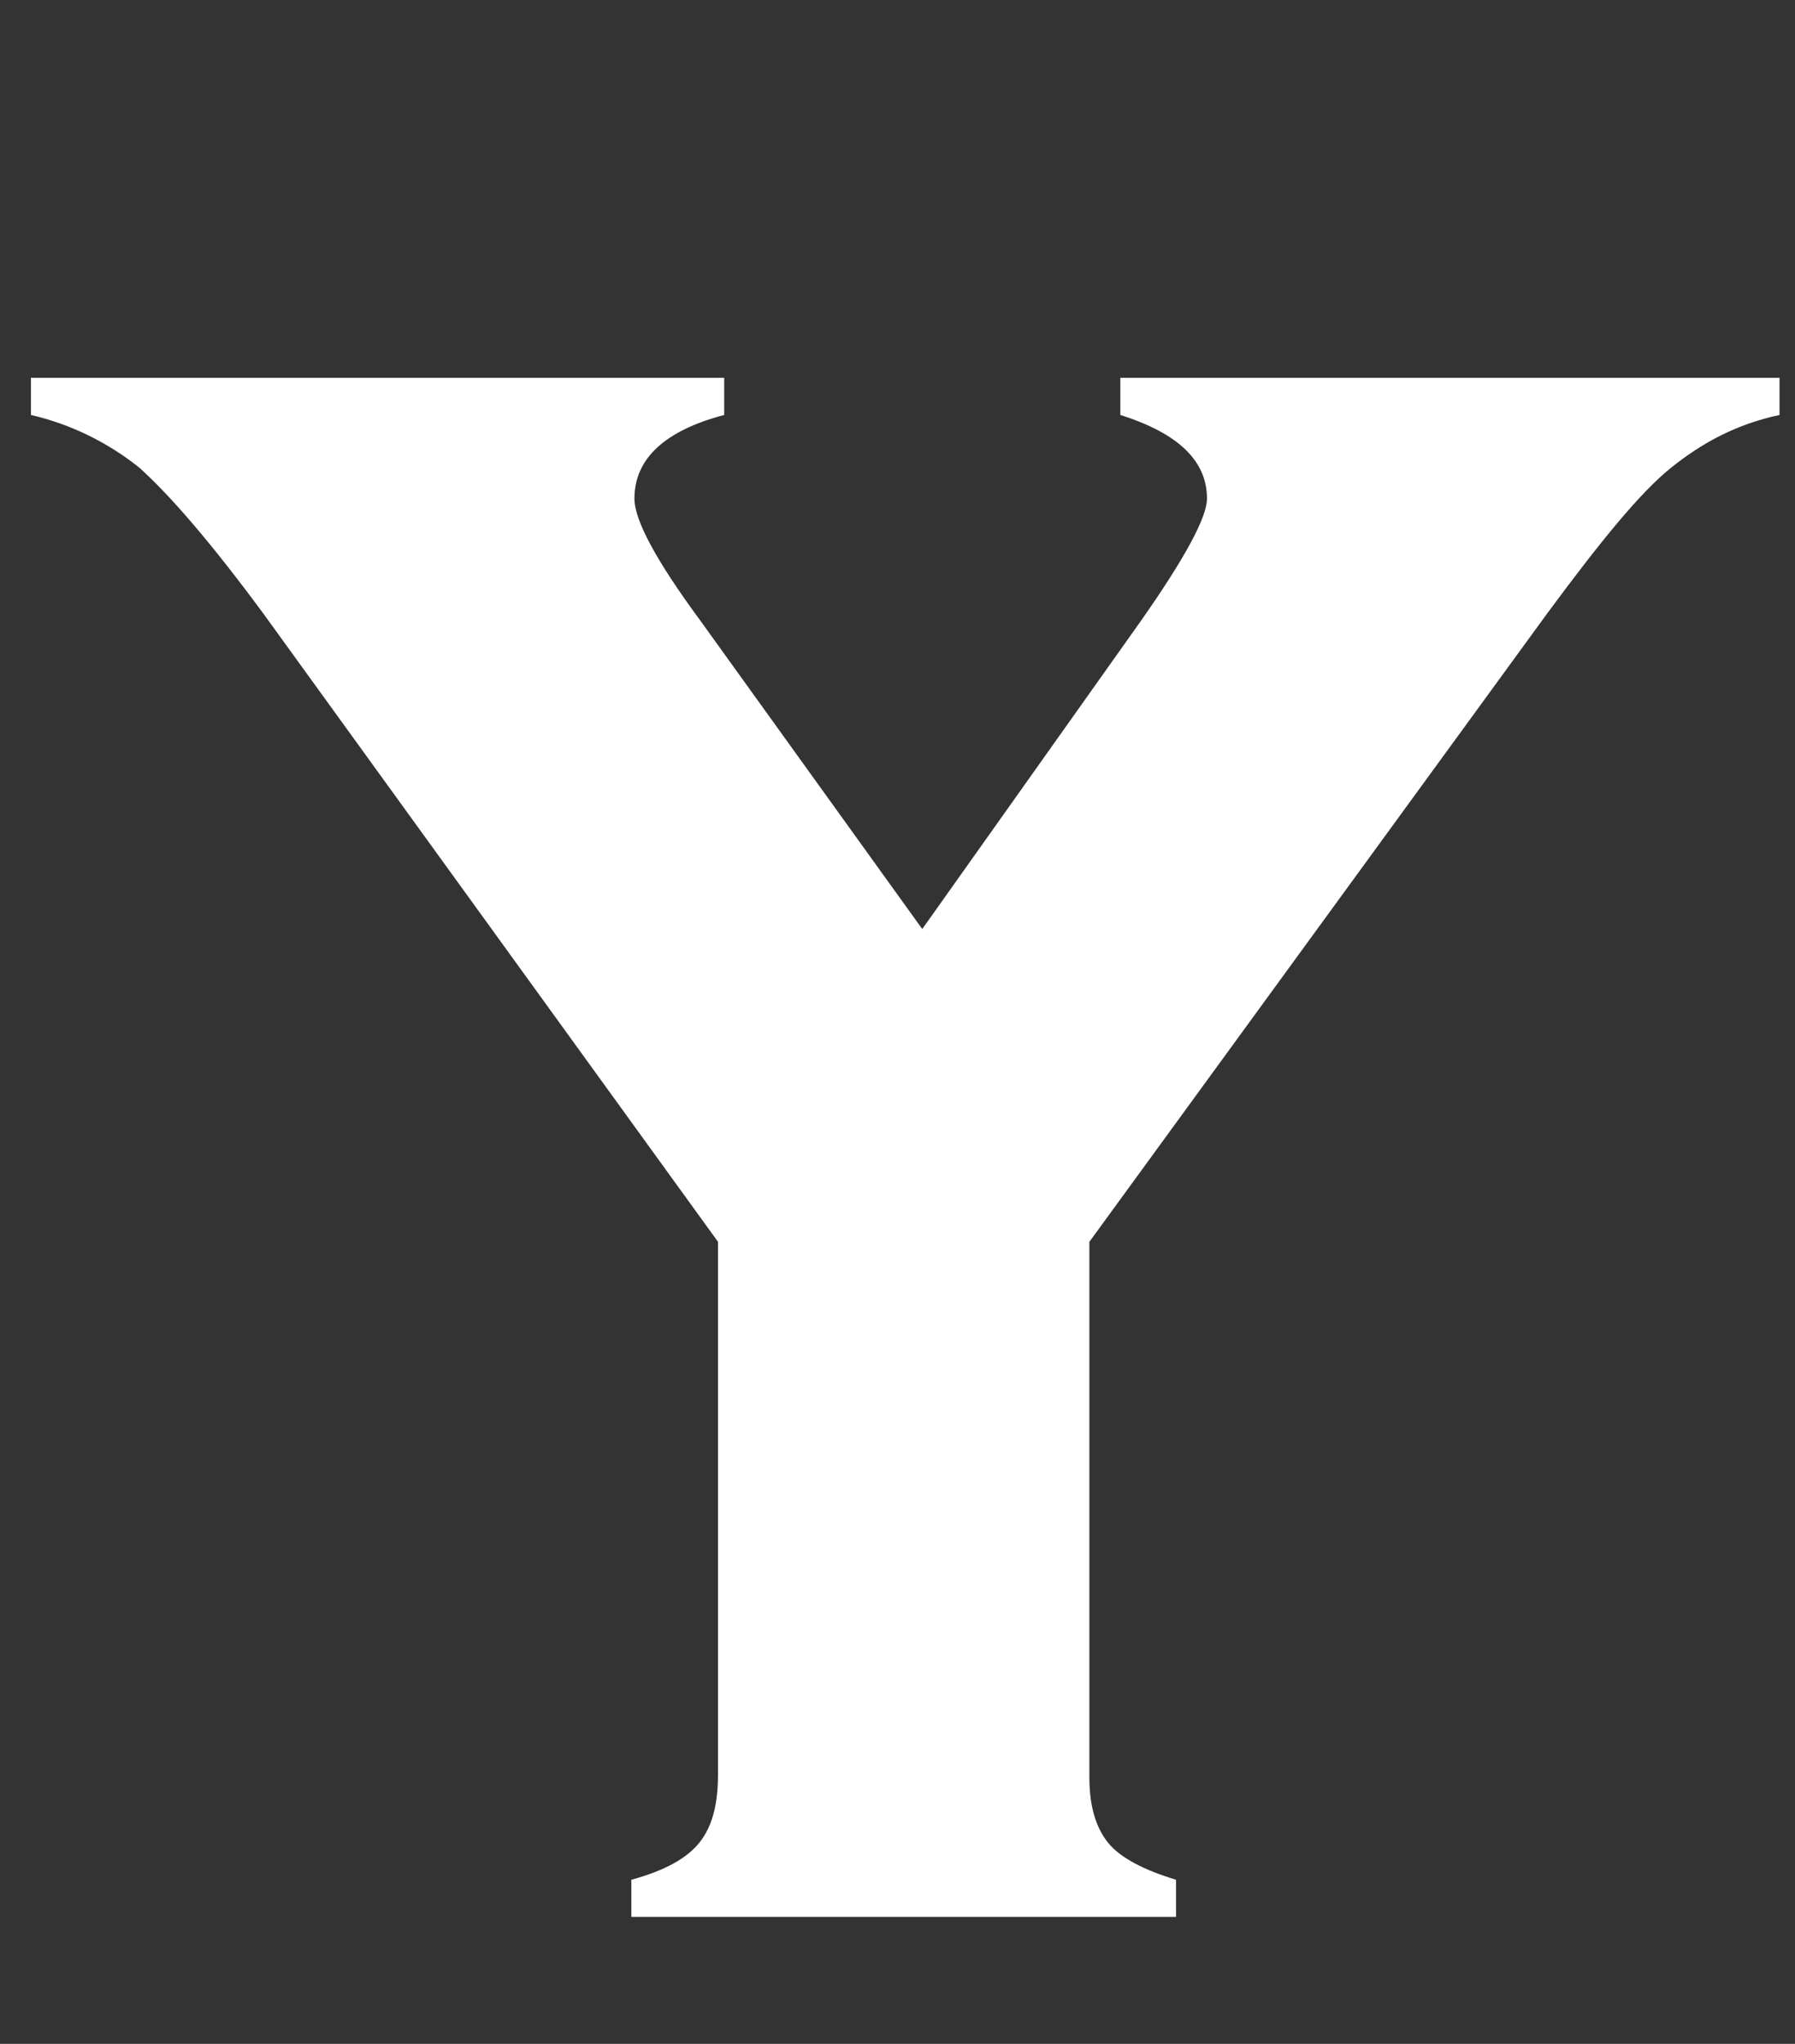 <?xml version="1.0" encoding="utf-8"?>
<!-- Generator: Adobe Illustrator 19.0.0, SVG Export Plug-In . SVG Version: 6.00 Build 0)  -->
<svg version="1.1" id="圖層_1" xmlns="http://www.w3.org/2000/svg" xmlns:xlink="http://www.w3.org/1999/xlink" x="0px" y="0px"
	 viewBox="0 0 58 66" style="enable-background:new 0 0 58 66;" xml:space="preserve">
<rect x="0" y="0" width="58" height="66" fill="#333333" stroke="none"/>
<style type="text/css">
	.st0{fill:#FFFFFF;}
</style>
<g id="XMLID_33_">
	<path id="XMLID_19_" class="st0" d="M35.2,40.1v17.3c0,0.9,0.2,1.6,0.6,2.1c0.4,0.5,1.2,0.9,2.2,1.2v1.2H20.4v-1.2
		c1.1-0.3,1.8-0.7,2.2-1.2c0.4-0.5,0.6-1.2,0.6-2.2V40.1L8.5,19.8c-1.7-2.3-3-3.8-4-4.7c-1-0.8-2.2-1.4-3.5-1.7v-1.2h22.4v1.2
		c-1.9,0.5-2.9,1.4-2.9,2.7c0,0.7,0.7,2,2.1,3.9l7.2,10l7.1-10c1.4-2,2.1-3.3,2.1-3.9c0-1.2-0.9-2.1-2.8-2.7l0-1.2h21.3v1.2
		c-1.4,0.3-2.5,0.9-3.5,1.7c-1,0.8-2.3,2.4-4,4.7L35.2,40.1z"/>
</g>
</svg>

